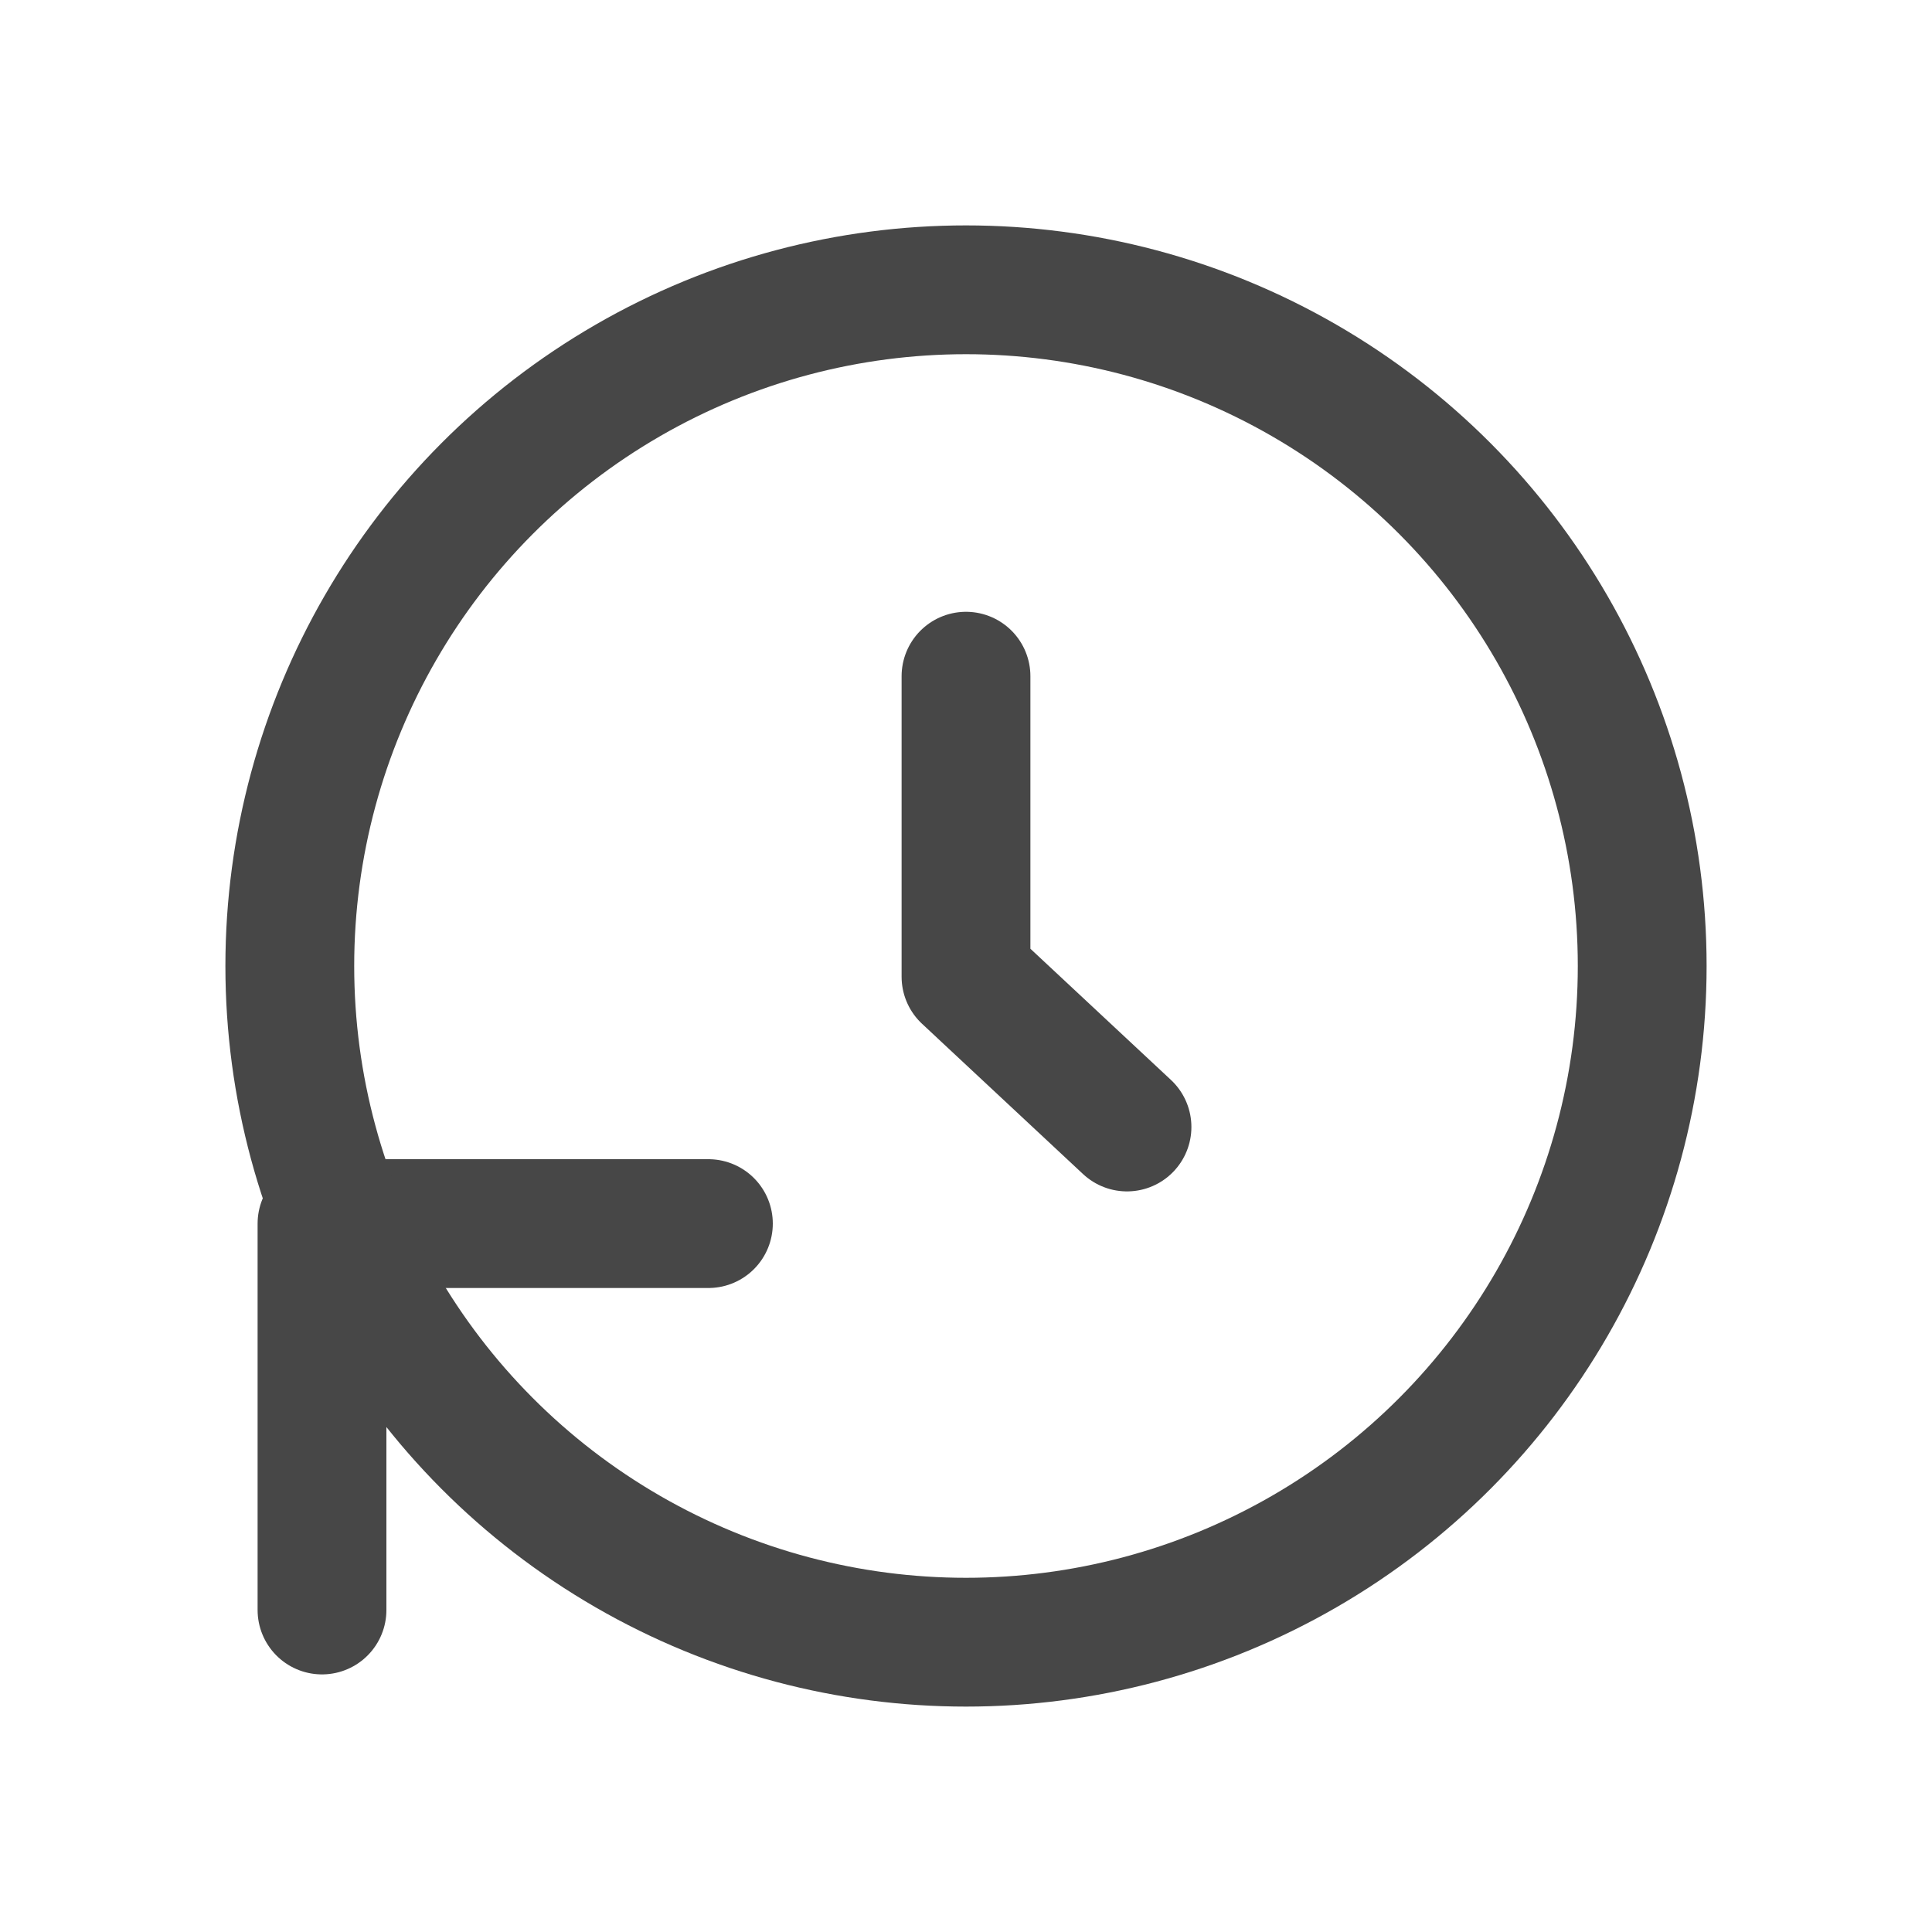 <svg width="60" height="60" viewBox="0 0 60 60" fill="none" xmlns="http://www.w3.org/2000/svg">
<path d="M30 21V30.333L35 35" stroke="#474747" stroke-width="4" stroke-linecap="round" stroke-linejoin="round"/>
<path d="M10 50V38H22" stroke="#474747" stroke-width="4" stroke-linecap="round" stroke-linejoin="round"/>
<circle cx="30" cy="30" r="21" stroke="#474747" stroke-width="4"/>
</svg>
